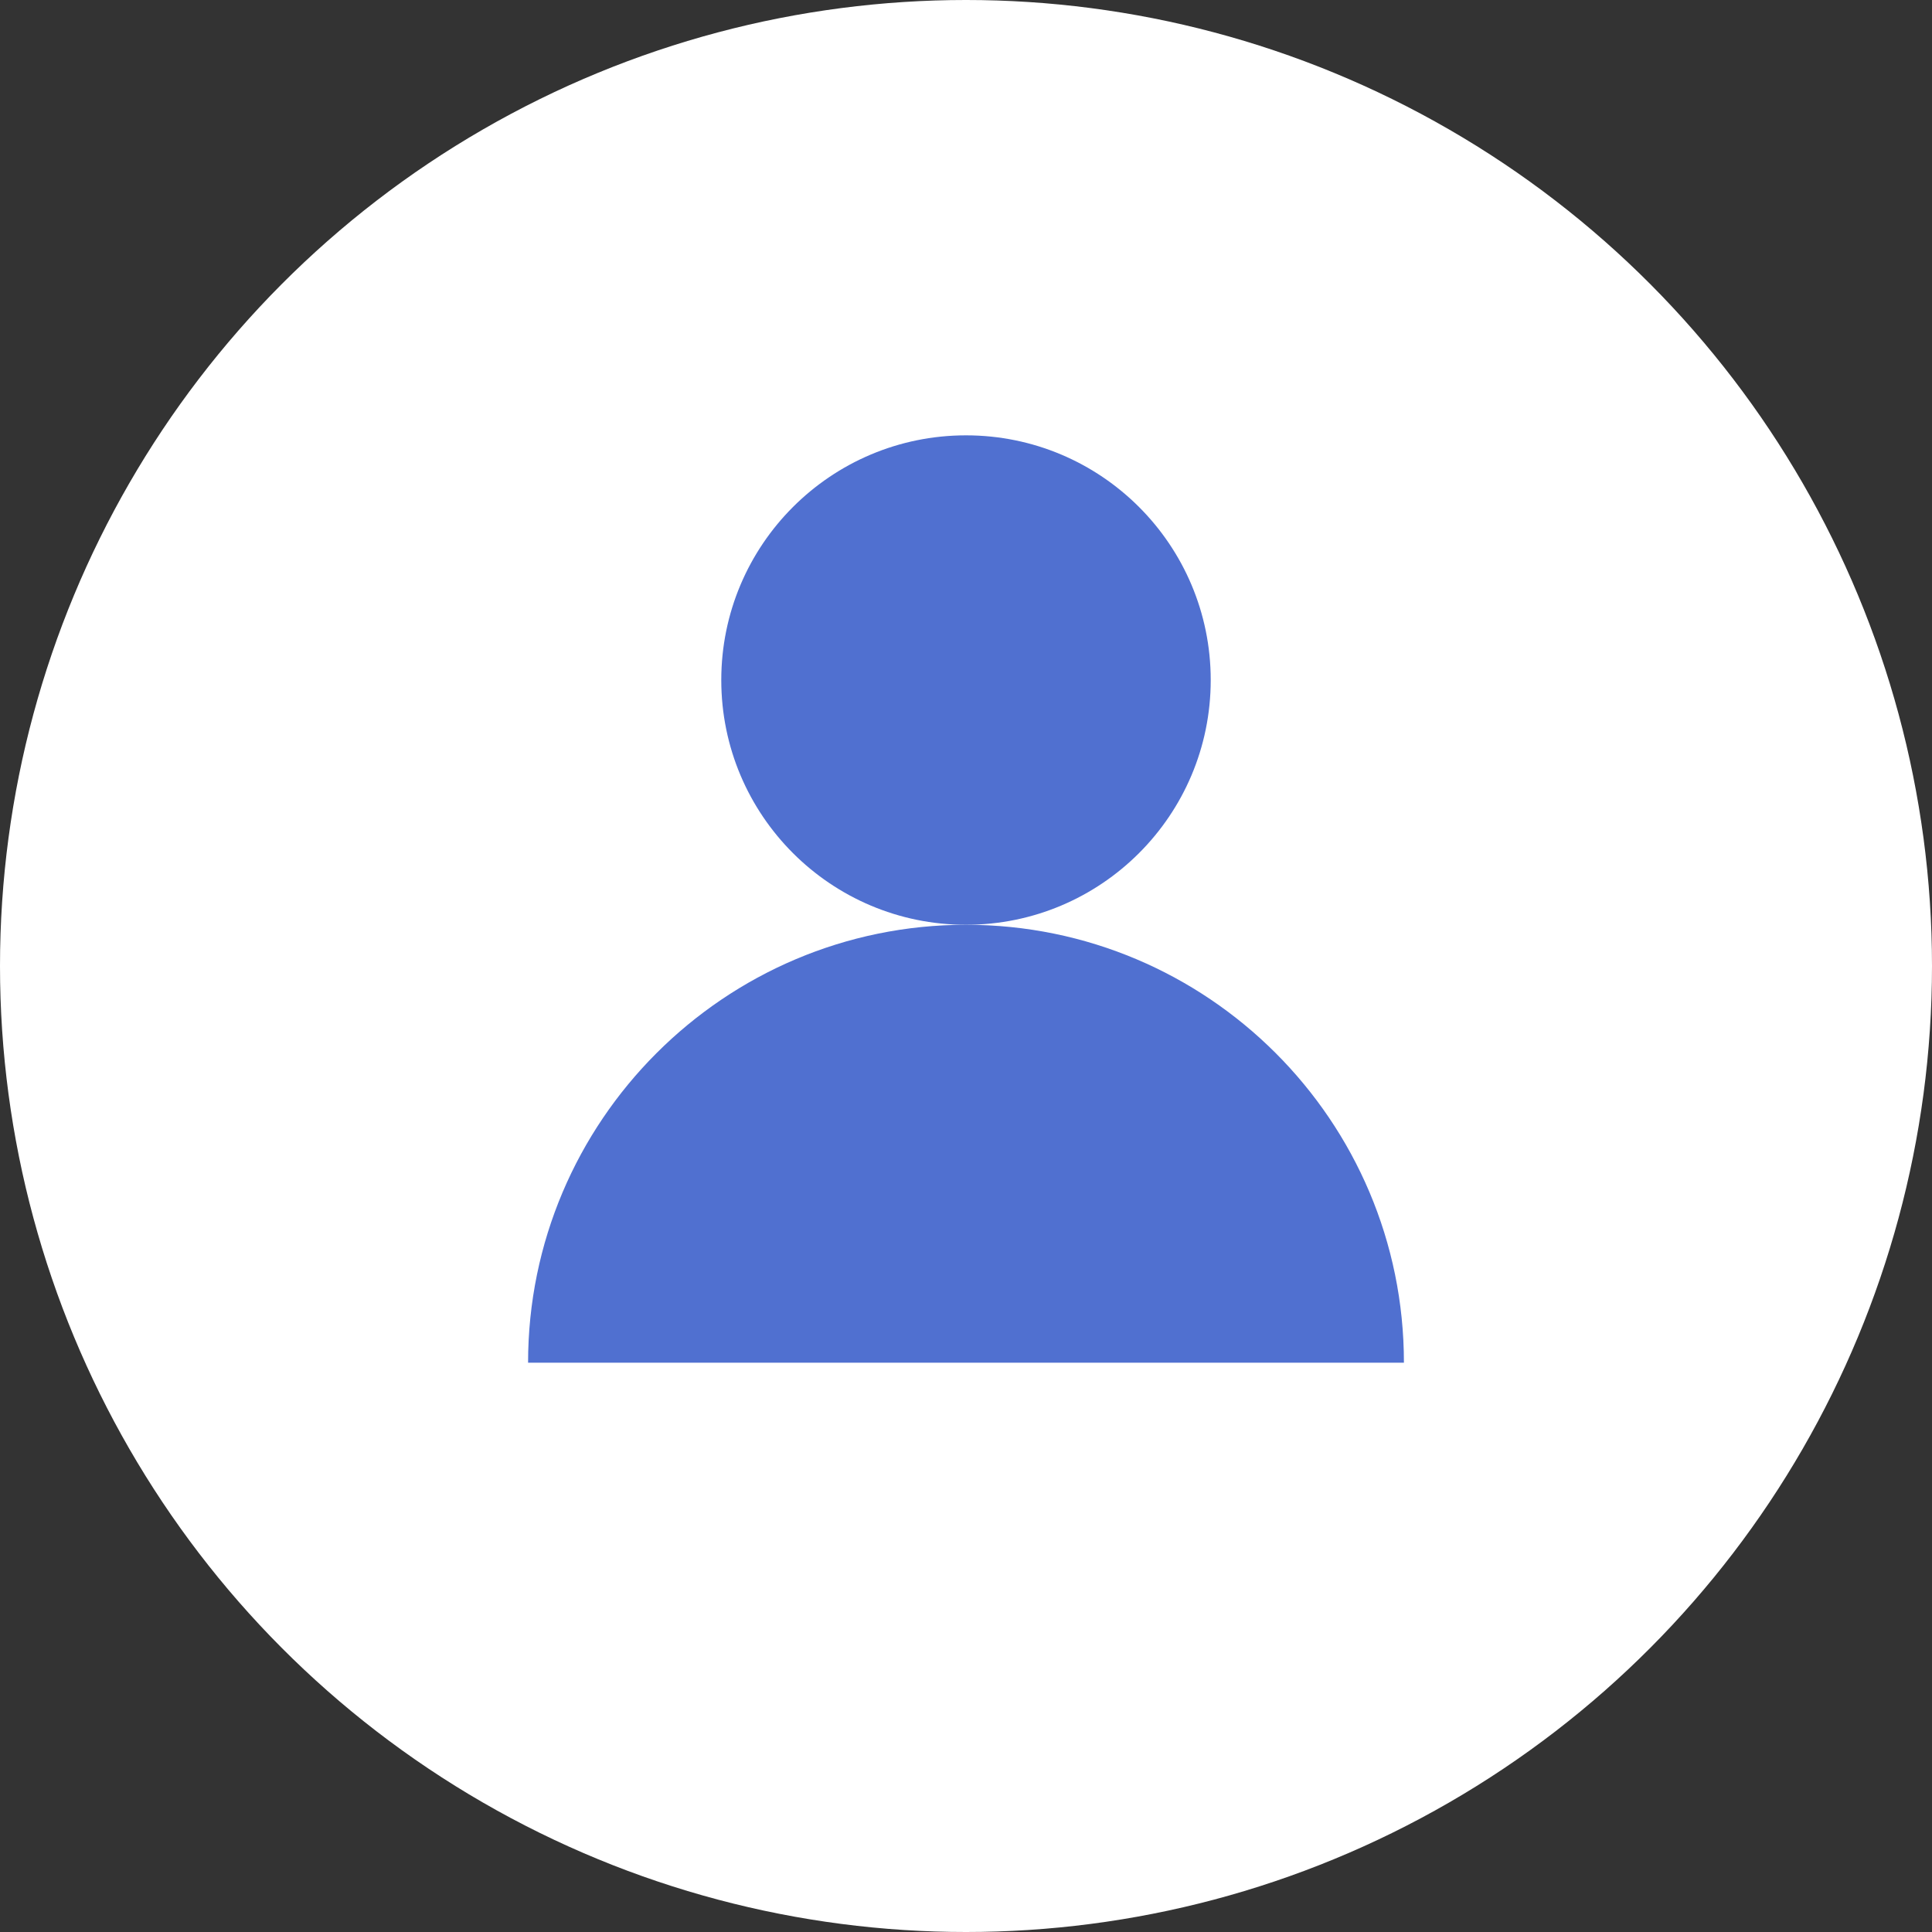 <?xml version="1.0" encoding="UTF-8"?>
<svg id="_レイヤー_2" data-name="レイヤー 2" xmlns="http://www.w3.org/2000/svg" viewBox="0 0 30 30">
  <rect x="0" y="0" width="30" height="30" fill="#333333" stroke="none"/>
  <defs>
    <style>
      .cls-1 {
        fill: #fff;
      }

      .cls-2 {
        fill: #5070d0;
      }
    </style>
  </defs>
  <g id="_背景" data-name="背景">
    <g>
      <circle class="cls-1" cx="15" cy="15" r="15"/>
      <circle class="cls-2" cx="15" cy="10.56" r="3.8"/>
      <path class="cls-2" d="m21.8,21.16c0-3.76-3.05-6.8-6.8-6.8s-6.8,3.05-6.8,6.8h13.61Z"/>
    </g>
  </g>
</svg>